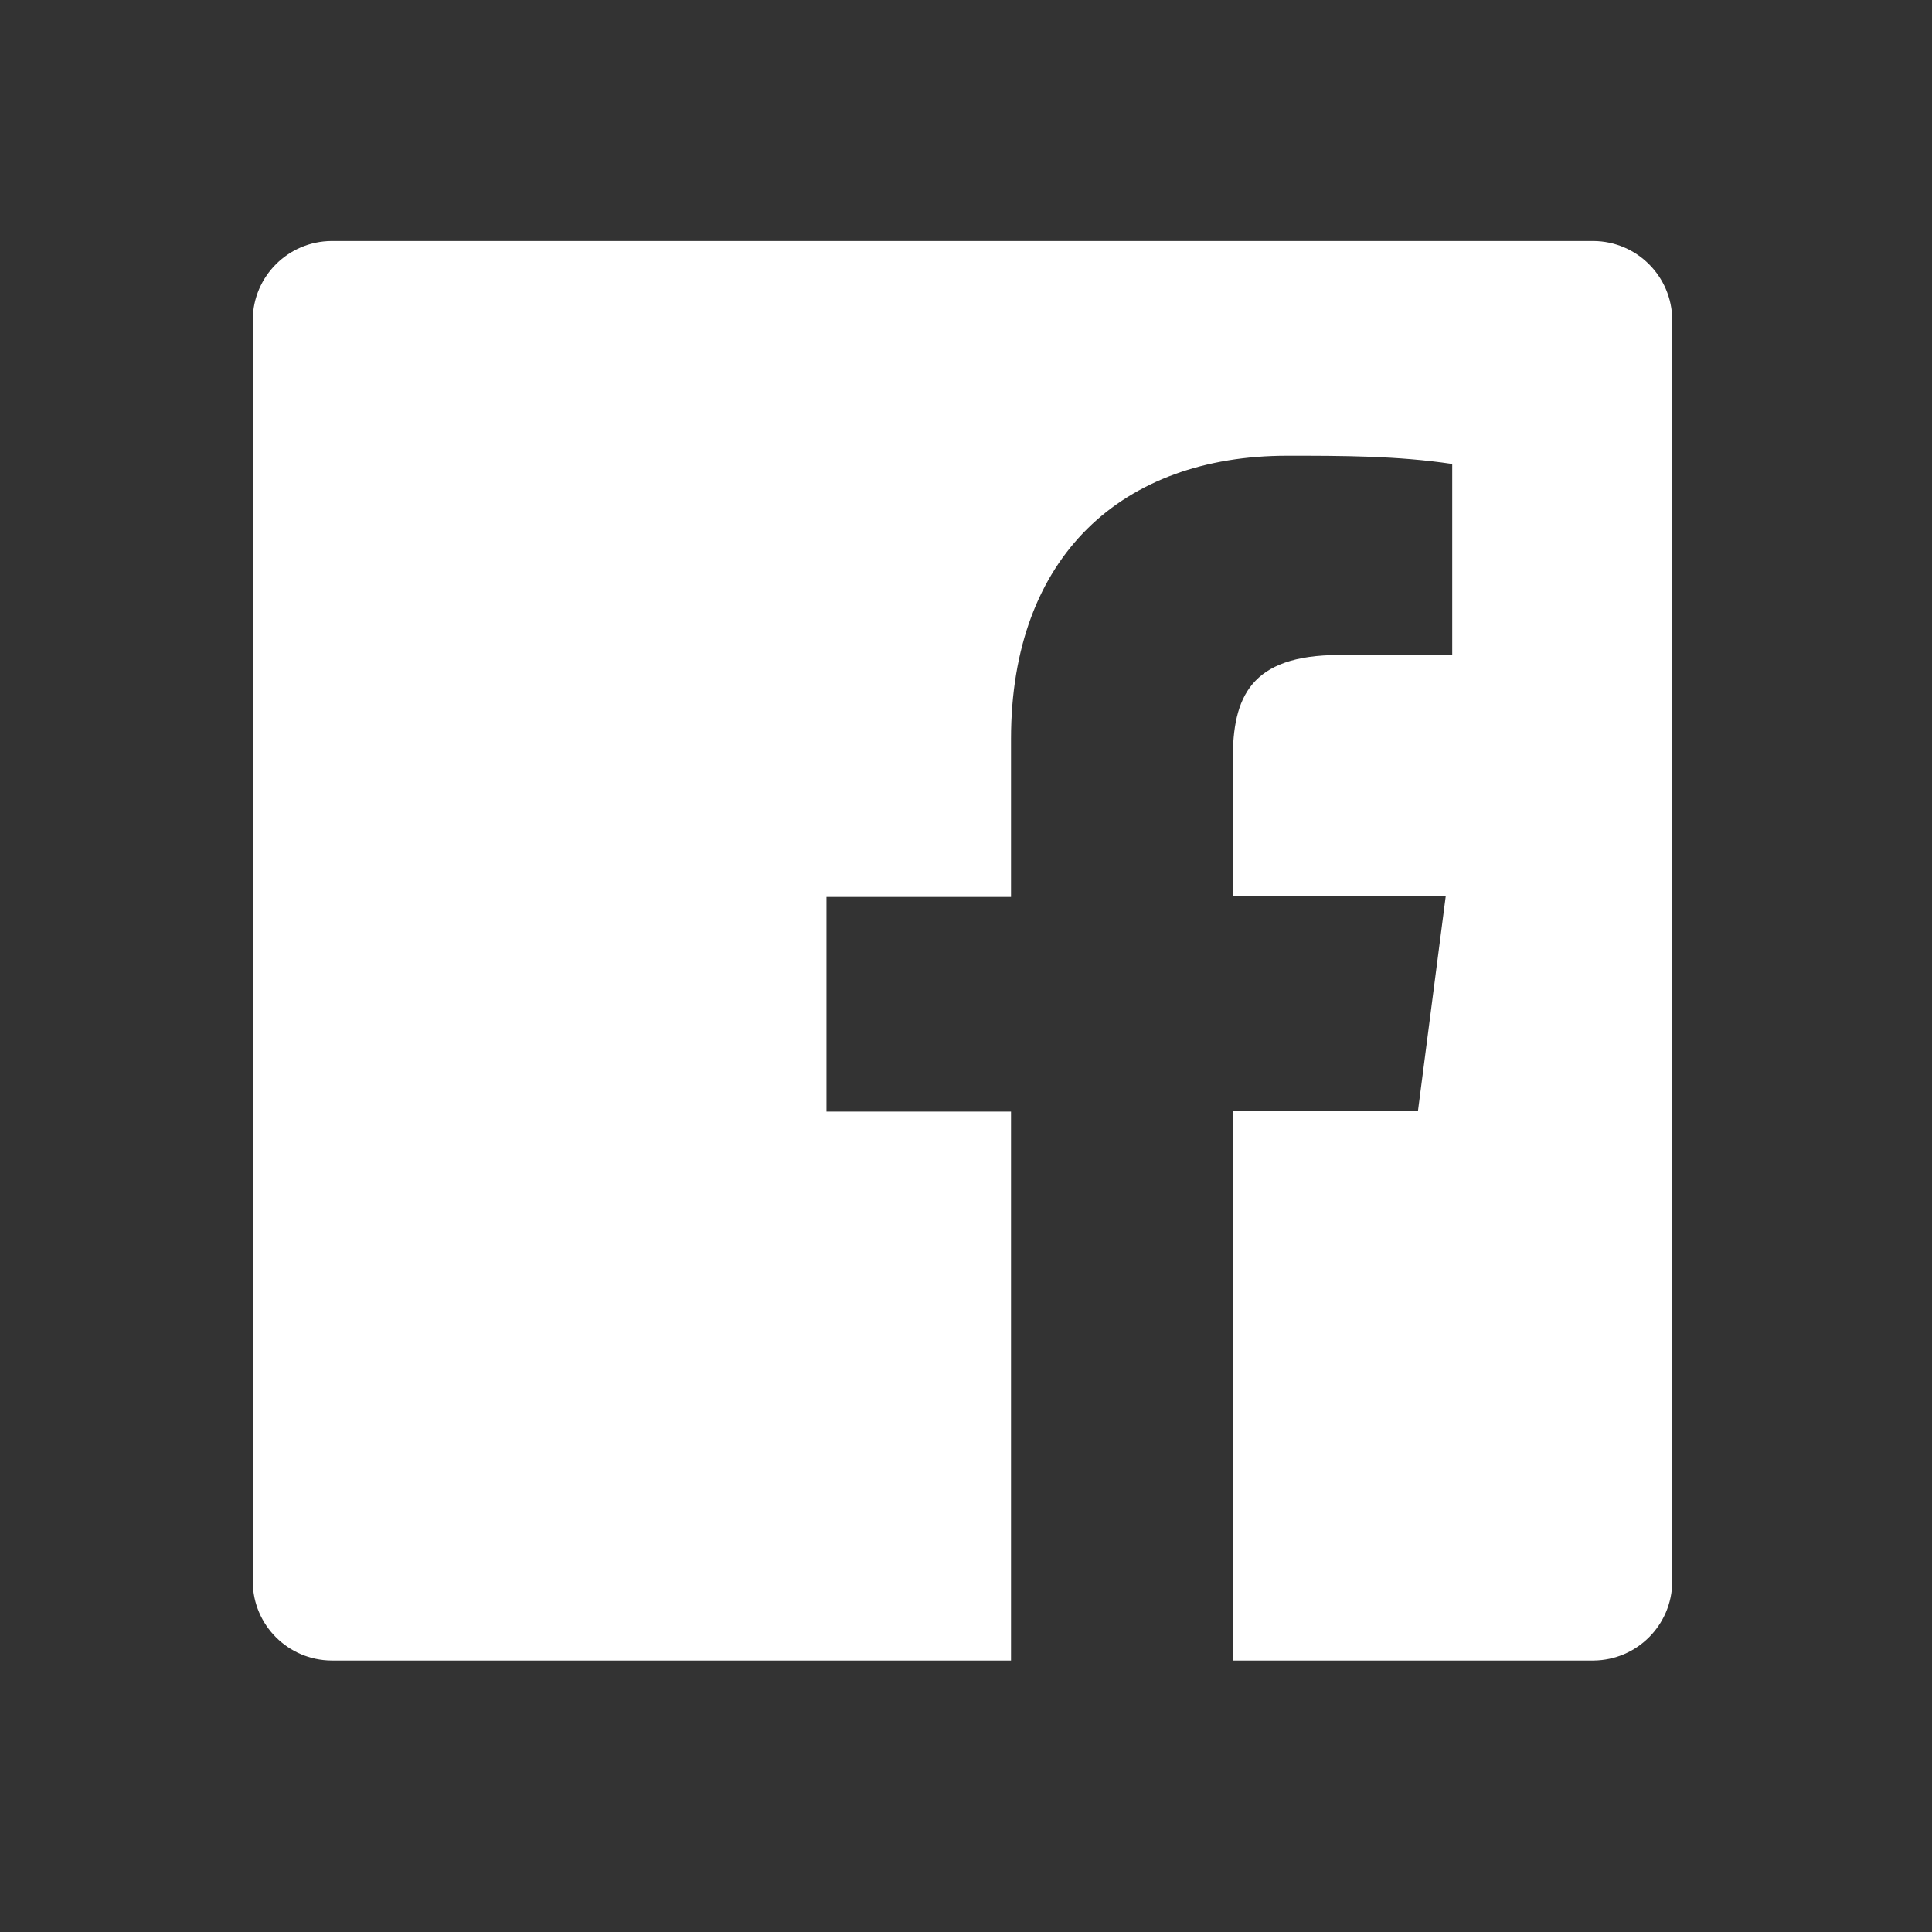 <svg width="27" height="27" viewBox="0 0 27 27" fill="none" xmlns="http://www.w3.org/2000/svg">
<rect x="0" y="0" width="27" height="27" fill="#333333" stroke="none"/>
<path d="M22.27 3.368H4.632C4.026 3.373 3.537 3.862 3.532 4.468V22.106C3.537 22.712 4.026 23.201 4.632 23.206H14.129V15.535H11.55V12.535H14.129V10.328C14.129 7.766 15.691 6.369 17.989 6.369C18.758 6.369 19.526 6.369 20.295 6.484V9.154H18.716C17.468 9.154 17.228 9.749 17.228 10.617V12.527H20.204L19.816 15.527H17.228V23.206H22.27C22.876 23.201 23.365 22.712 23.37 22.106V4.468C23.365 3.862 22.876 3.373 22.27 3.368Z" fill="white"/>
</svg>

